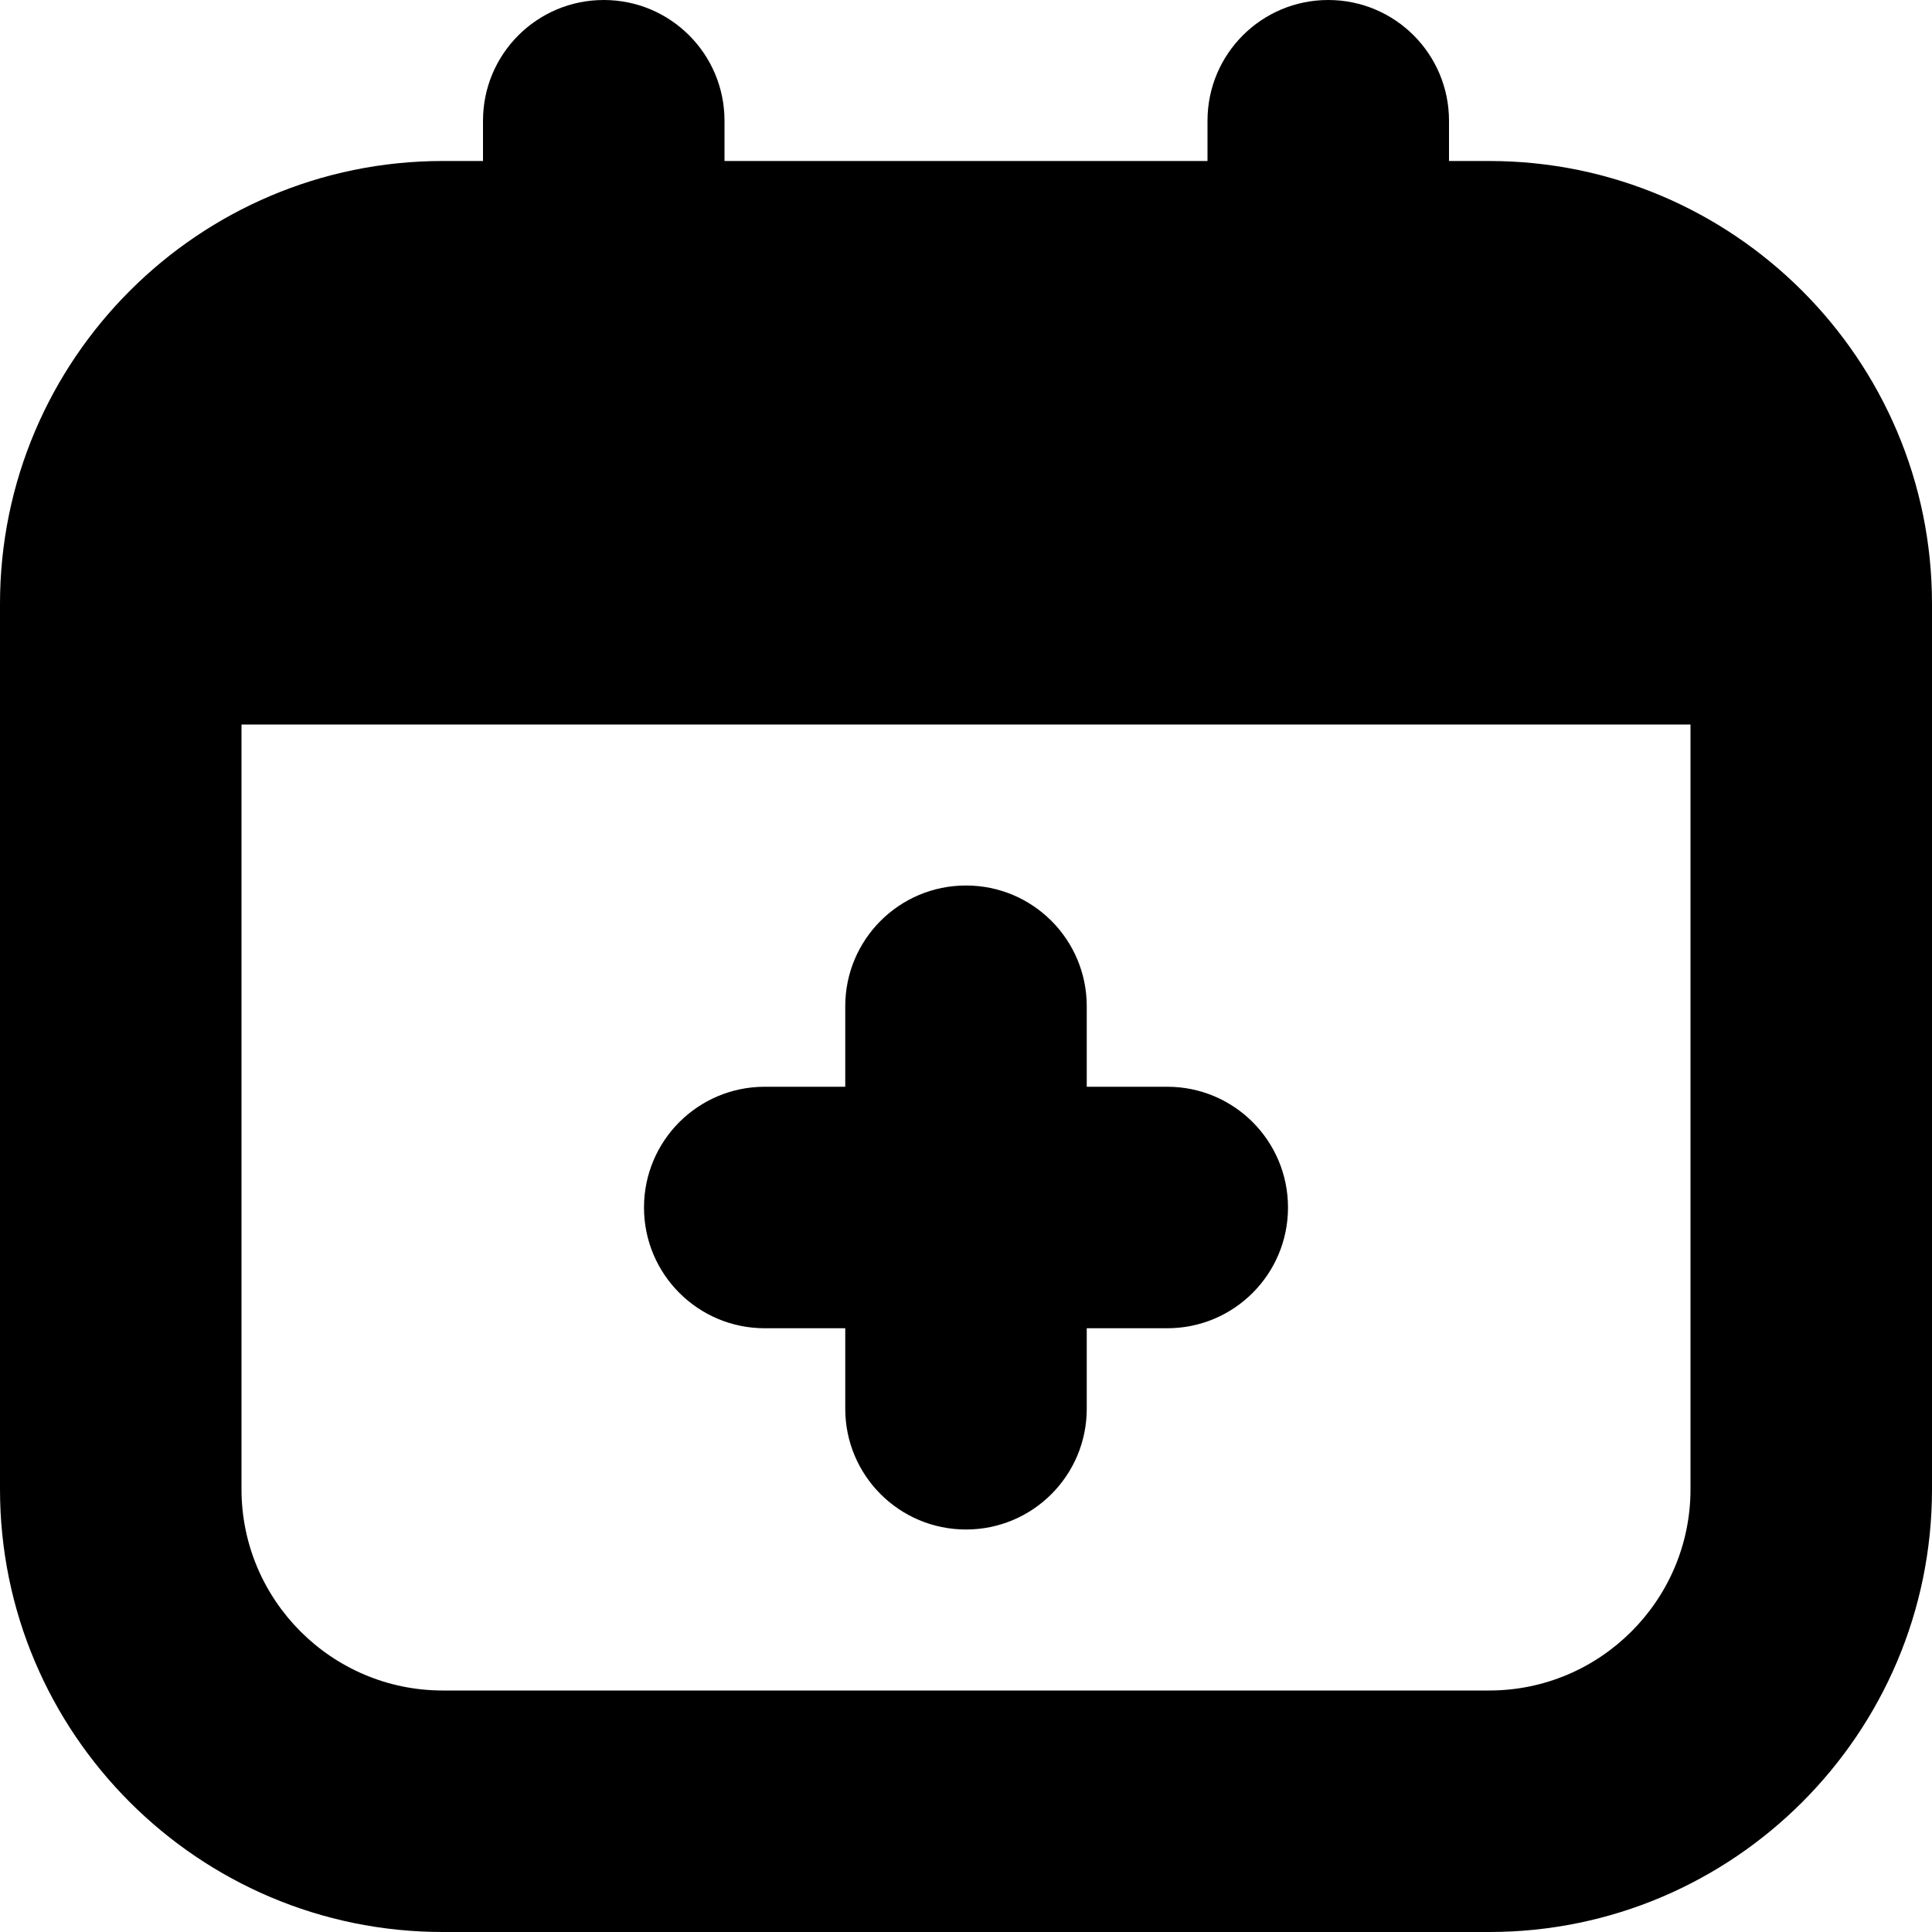 <?xml version="1.0" encoding="UTF-8"?>
<svg xmlns="http://www.w3.org/2000/svg" id="Layer_1" data-name="Layer 1" viewBox="0 0 24 24" width="512" height="512"><path d="M16,15c0,.829-.671,1.5-1.5,1.5h-1v1c0,.829-.671,1.5-1.5,1.5s-1.5-.671-1.5-1.5v-1h-1c-.829,0-1.5-.671-1.5-1.5s.671-1.5,1.5-1.5h1v-1c0-.829,.671-1.5,1.5-1.5s1.5,.671,1.5,1.5v1h1c.829,0,1.5,.671,1.5,1.5Zm8-7.5v11c0,3.033-2.467,5.5-5.5,5.5H5.5c-3.033,0-5.5-2.467-5.5-5.5V7.5C0,4.467,2.467,2,5.5,2h.5v-.5c0-.829,.671-1.5,1.5-1.5s1.5,.671,1.5,1.5v.5h6v-.5c0-.829,.671-1.5,1.5-1.5s1.5,.671,1.5,1.5v.5h.5c3.033,0,5.5,2.467,5.5,5.5Zm-3,11V9H3v9.5c0,1.378,1.122,2.5,2.5,2.5h13c1.378,0,2.5-1.122,2.5-2.5Z"/></svg>
